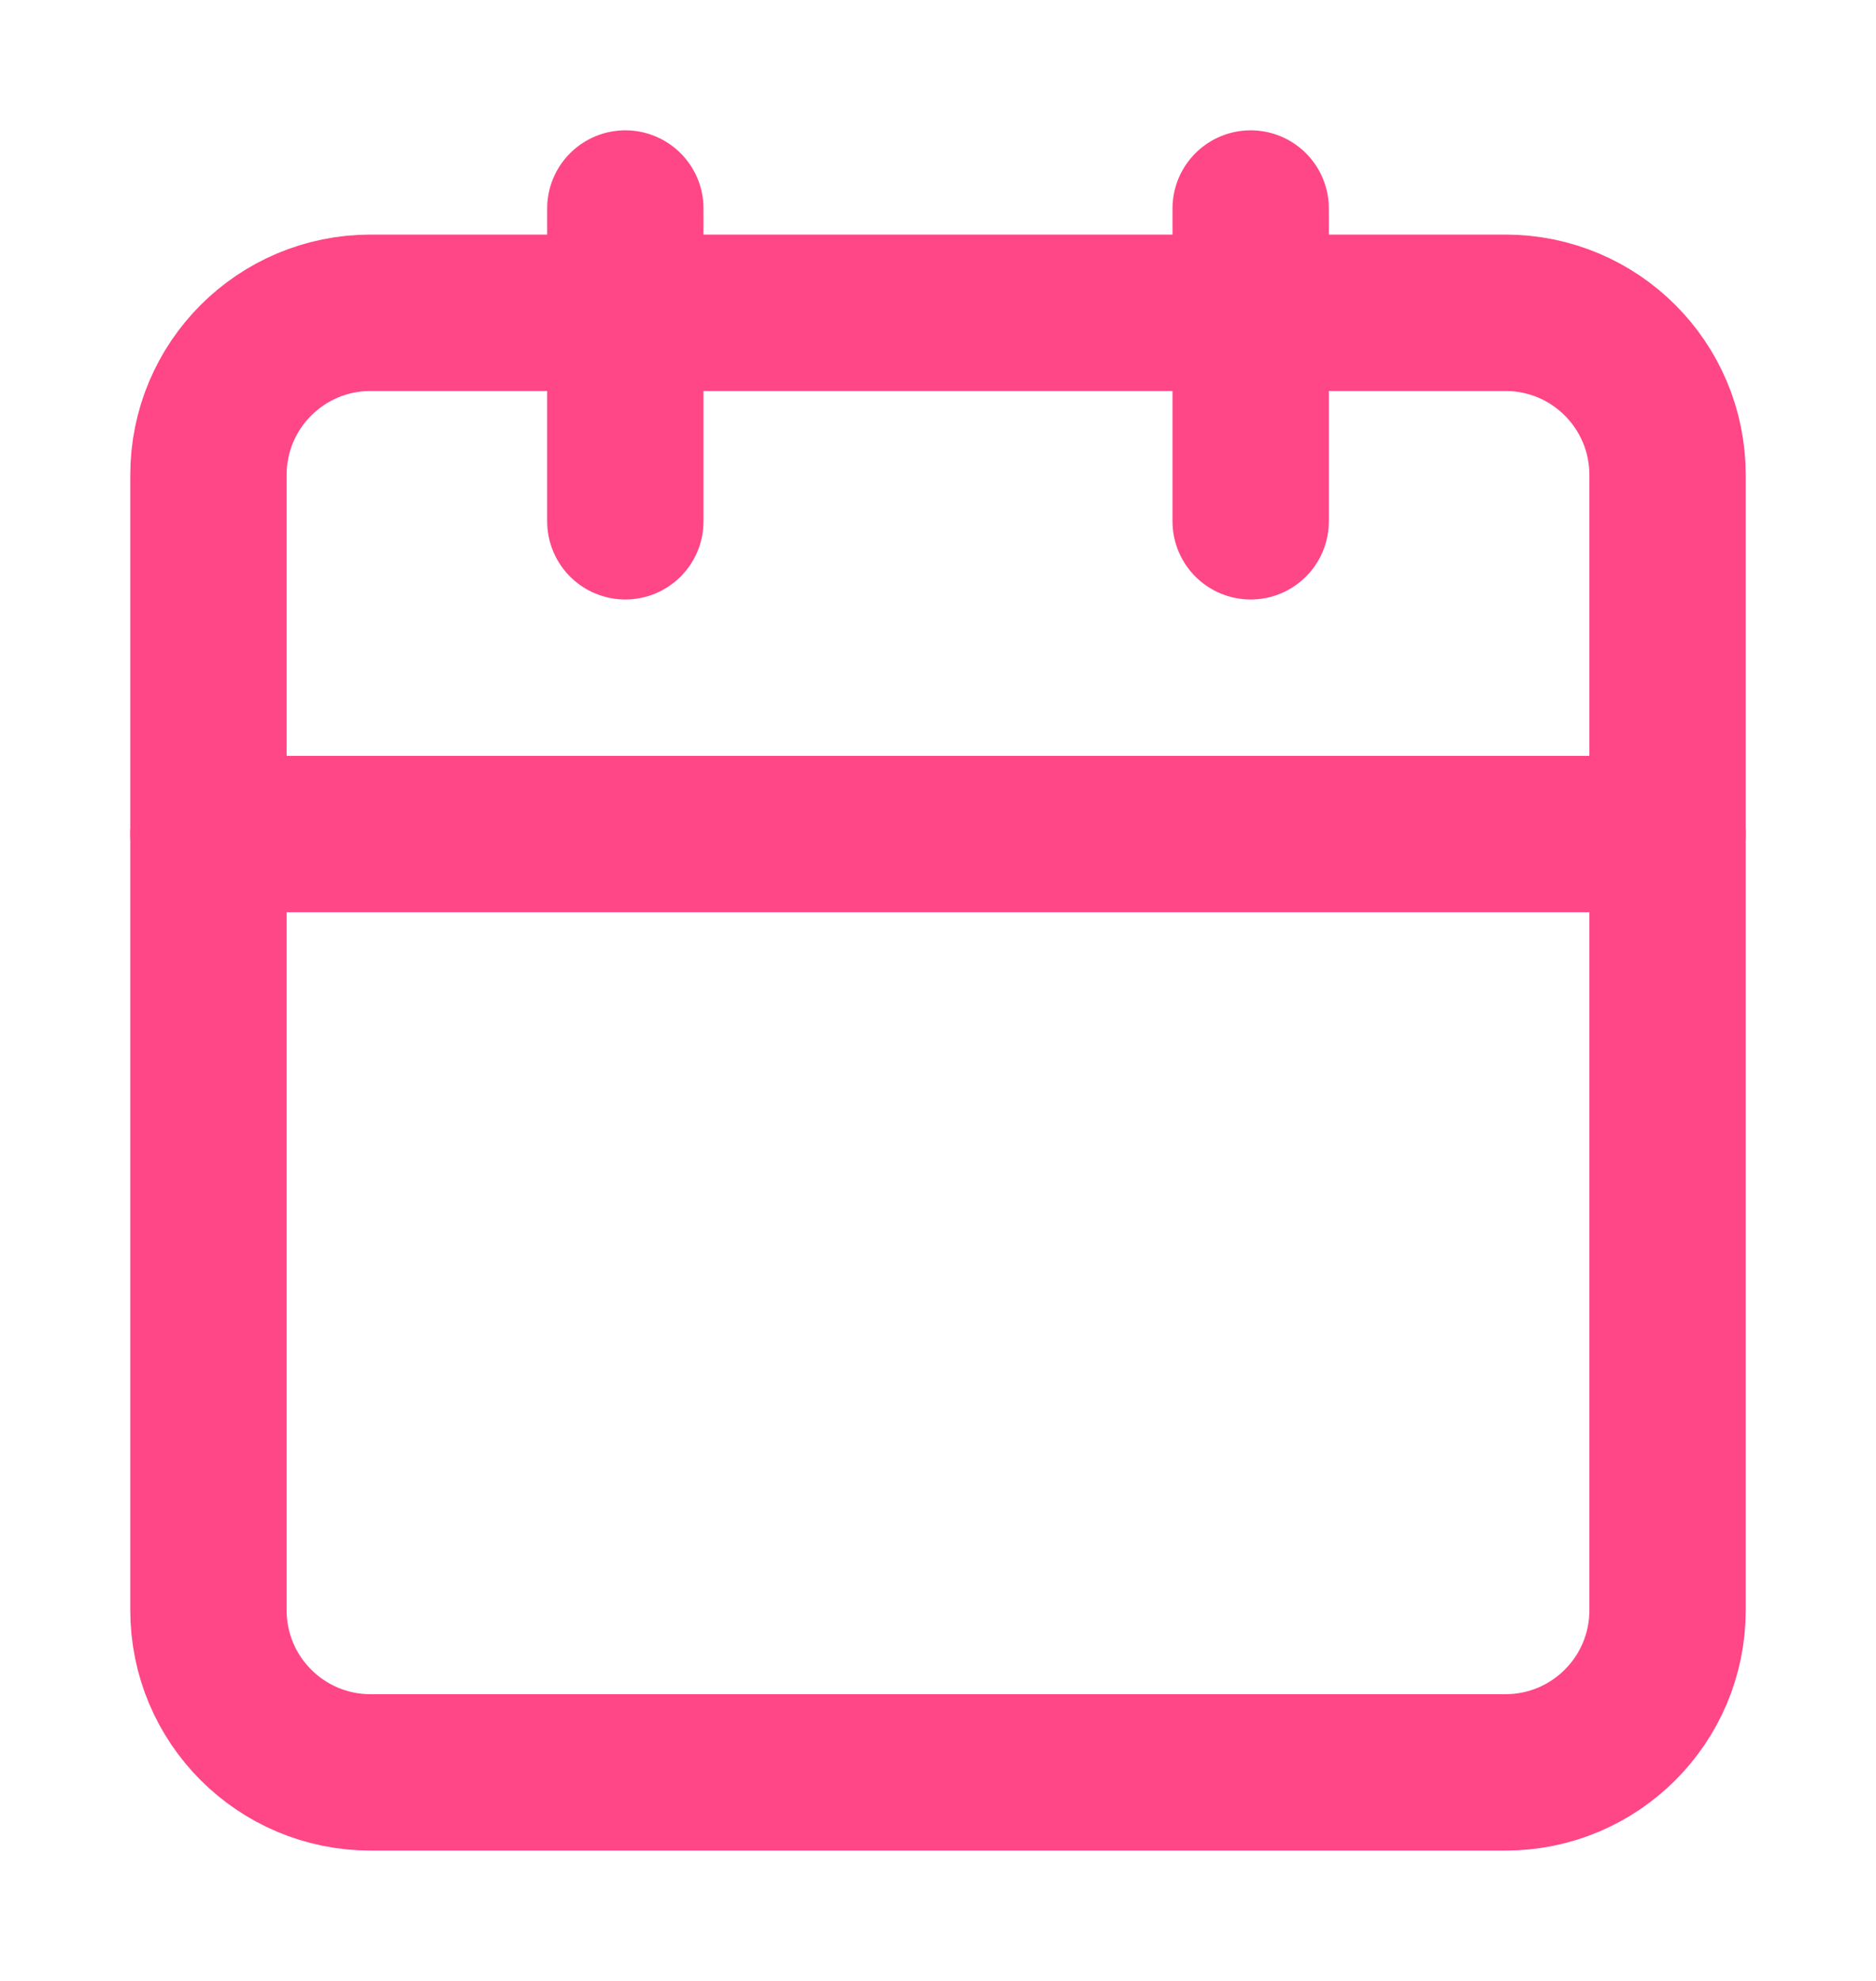 <svg width="18" height="19" viewBox="0 0 18 19" fill="none" xmlns="http://www.w3.org/2000/svg">
<path d="M14.444 3H3.556C2.696 3 2 3.696 2 4.556V15.444C2 16.304 2.696 17 3.556 17H14.444C15.304 17 16 16.304 16 15.444V4.556C16 3.696 15.304 3 14.444 3Z" stroke="#FF4686" stroke-width="1.5" stroke-linecap="round" stroke-linejoin="round"/>
<path d="M12 2V5" stroke="#FF4686" stroke-width="1.5" stroke-linecap="round" stroke-linejoin="round"/>
<path d="M6 2V5" stroke="#FF4686" stroke-width="1.5" stroke-linecap="round" stroke-linejoin="round"/>
<path d="M2 8H16" stroke="#FF4686" stroke-width="1.5" stroke-linecap="round" stroke-linejoin="round"/>
</svg>
